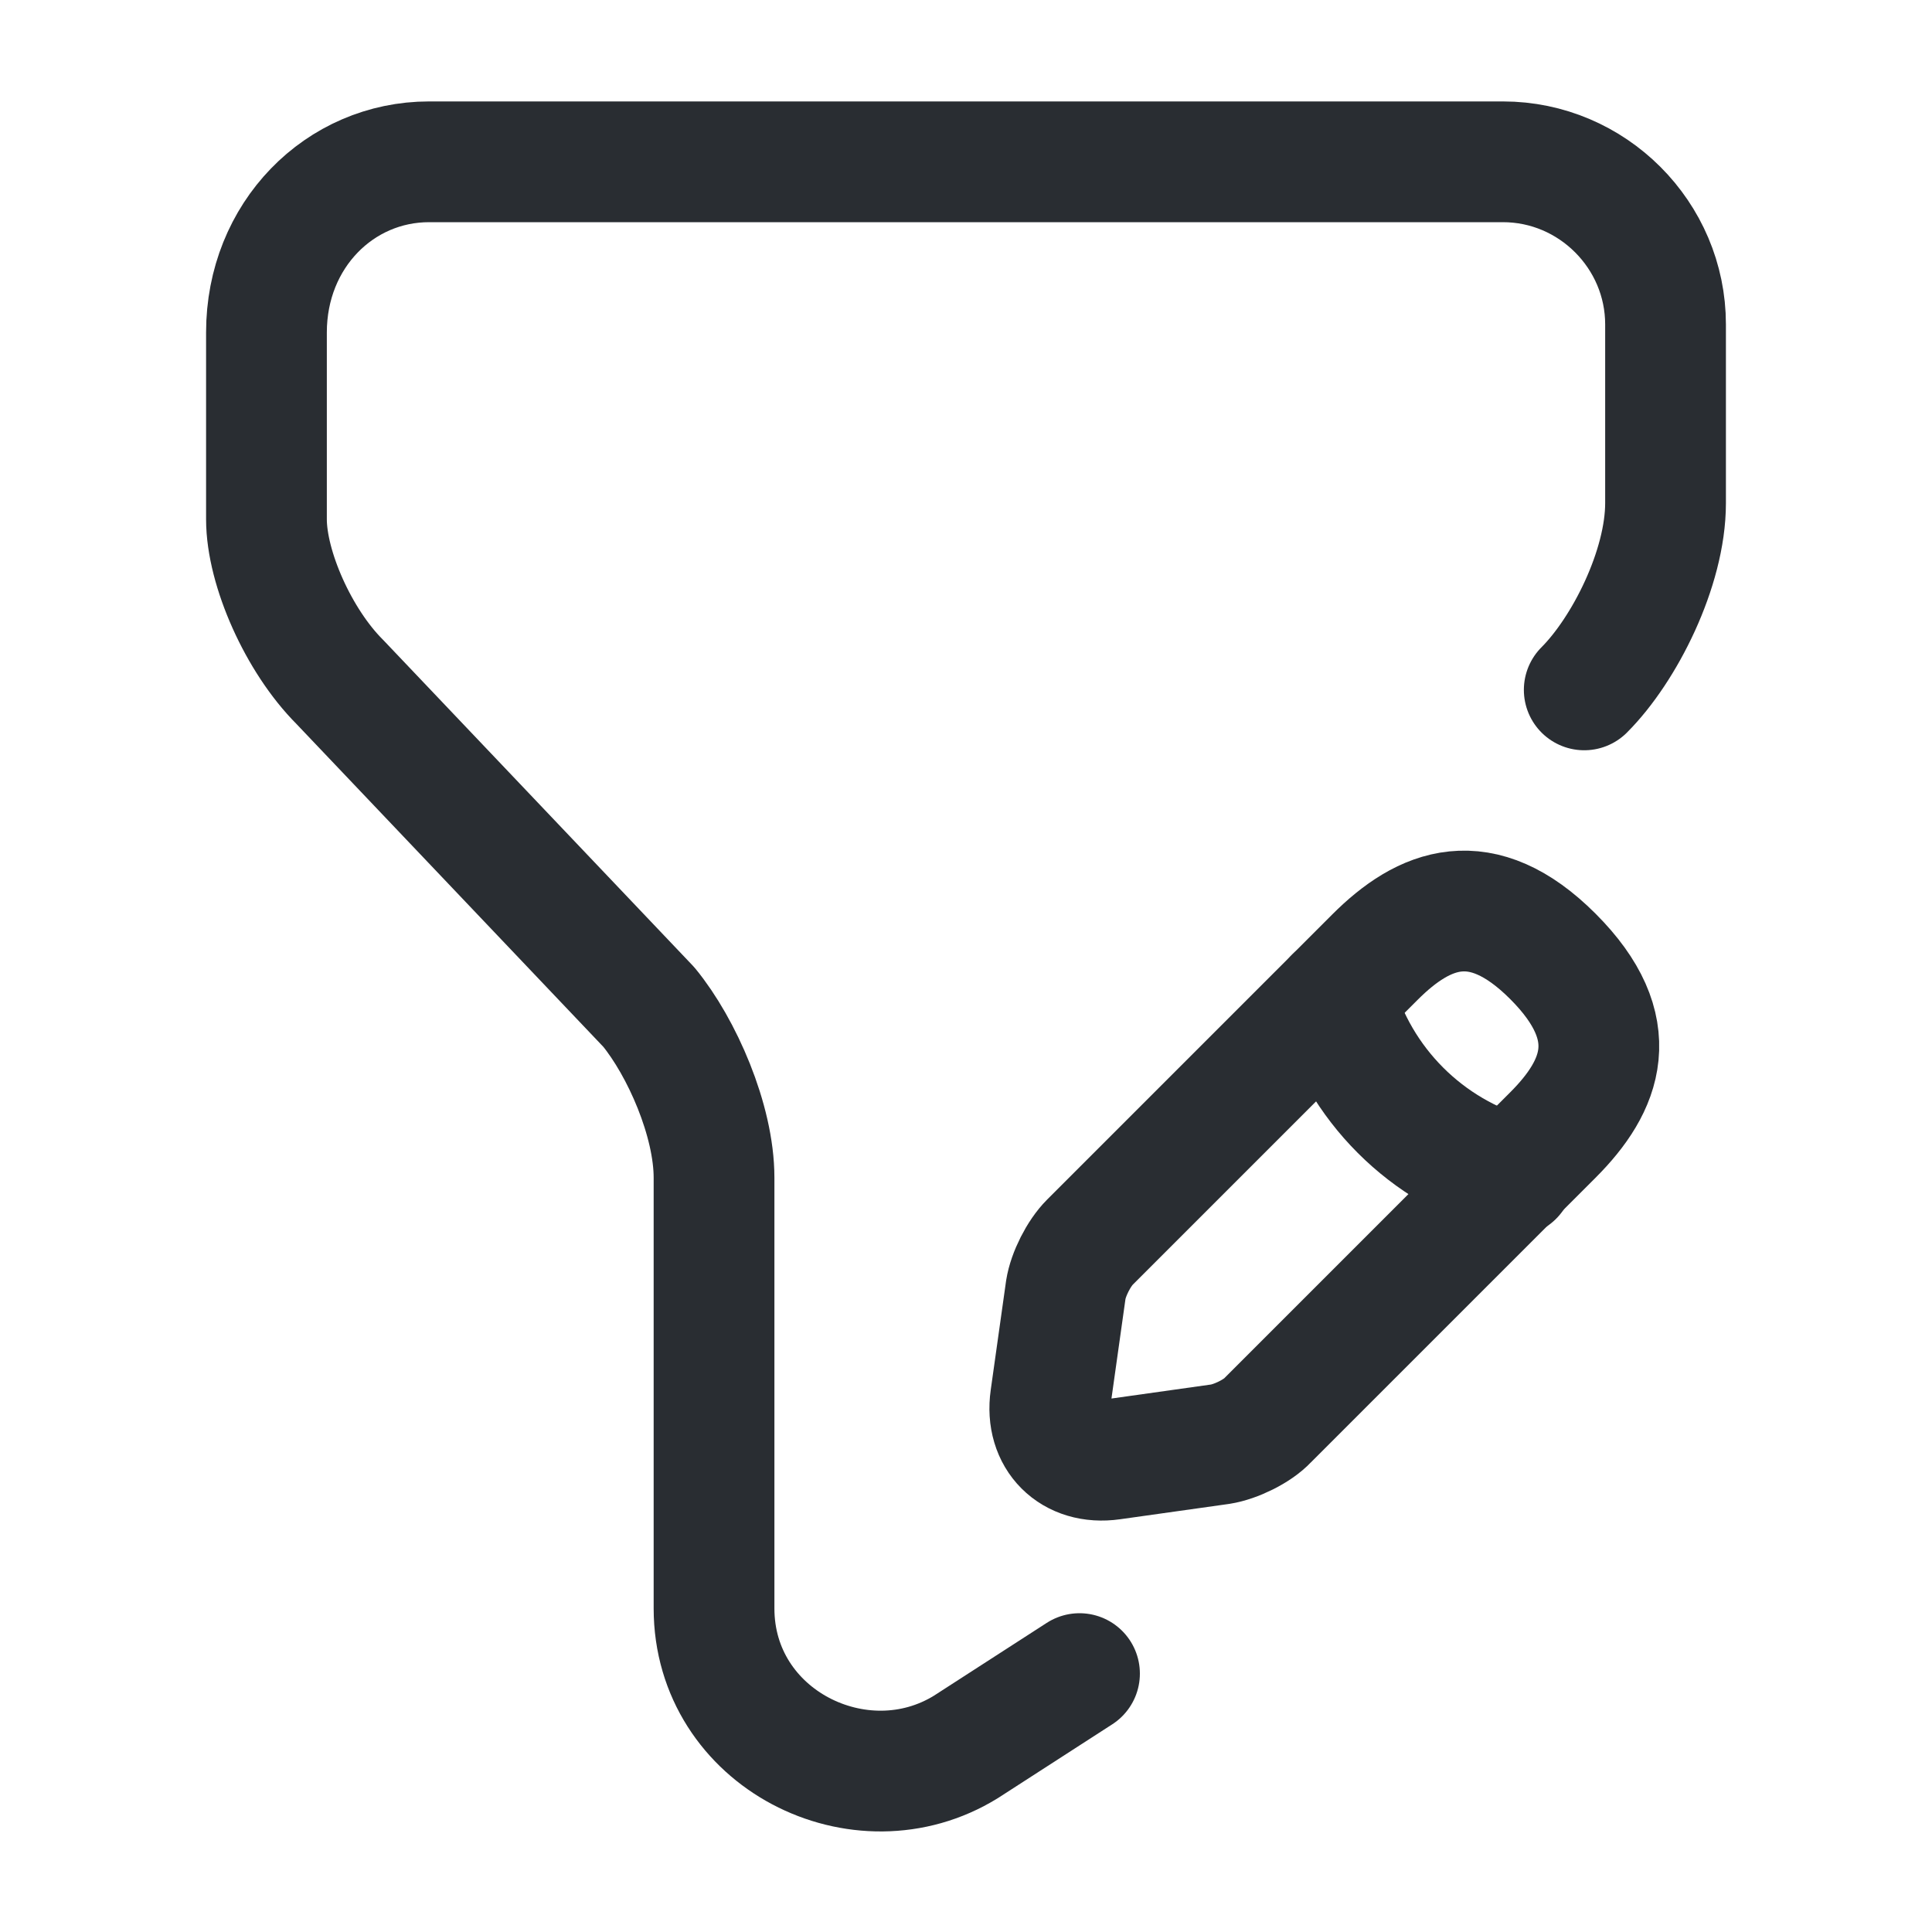 <svg width="24" height="24" viewBox="0 0 24 24" fill="none" xmlns="http://www.w3.org/2000/svg">
<path d="M13.41 20.79L12 21.7C10.69 22.51 8.87 21.6 8.87 19.98V14.63C8.87 13.92 8.47 13.01 8.06 12.51L4.22 8.47C3.71 7.96 3.31 7.06 3.31 6.45V4.13C3.31 2.92 4.22 2.01 5.33 2.01H18.67C19.78 2.01 20.69 2.92 20.69 4.03V6.25C20.69 7.06 20.18 8.07 19.68 8.57" stroke="#292D32" stroke-width="1.5" stroke-miterlimit="10" stroke-linecap="round" stroke-linejoin="round"/>
<path d="M17.08 11.89L13.54 15.43C13.4 15.57 13.27 15.83 13.24 16.02L13.05 17.37C12.98 17.86 13.32 18.2 13.81 18.13L15.16 17.94C15.35 17.91 15.62 17.78 15.75 17.64L19.29 14.1C19.9 13.49 20.19 12.78 19.29 11.88C18.4 10.99 17.69 11.28 17.08 11.89Z" stroke="#292D32" stroke-width="1.5" stroke-miterlimit="10" stroke-linecap="round" stroke-linejoin="round"/>
<path d="M16.58 12.39C16.88 13.47 17.72 14.31 18.8 14.61" stroke="#292D32" stroke-width="1.5" stroke-miterlimit="10" stroke-linecap="round" stroke-linejoin="round"/>
</svg>
